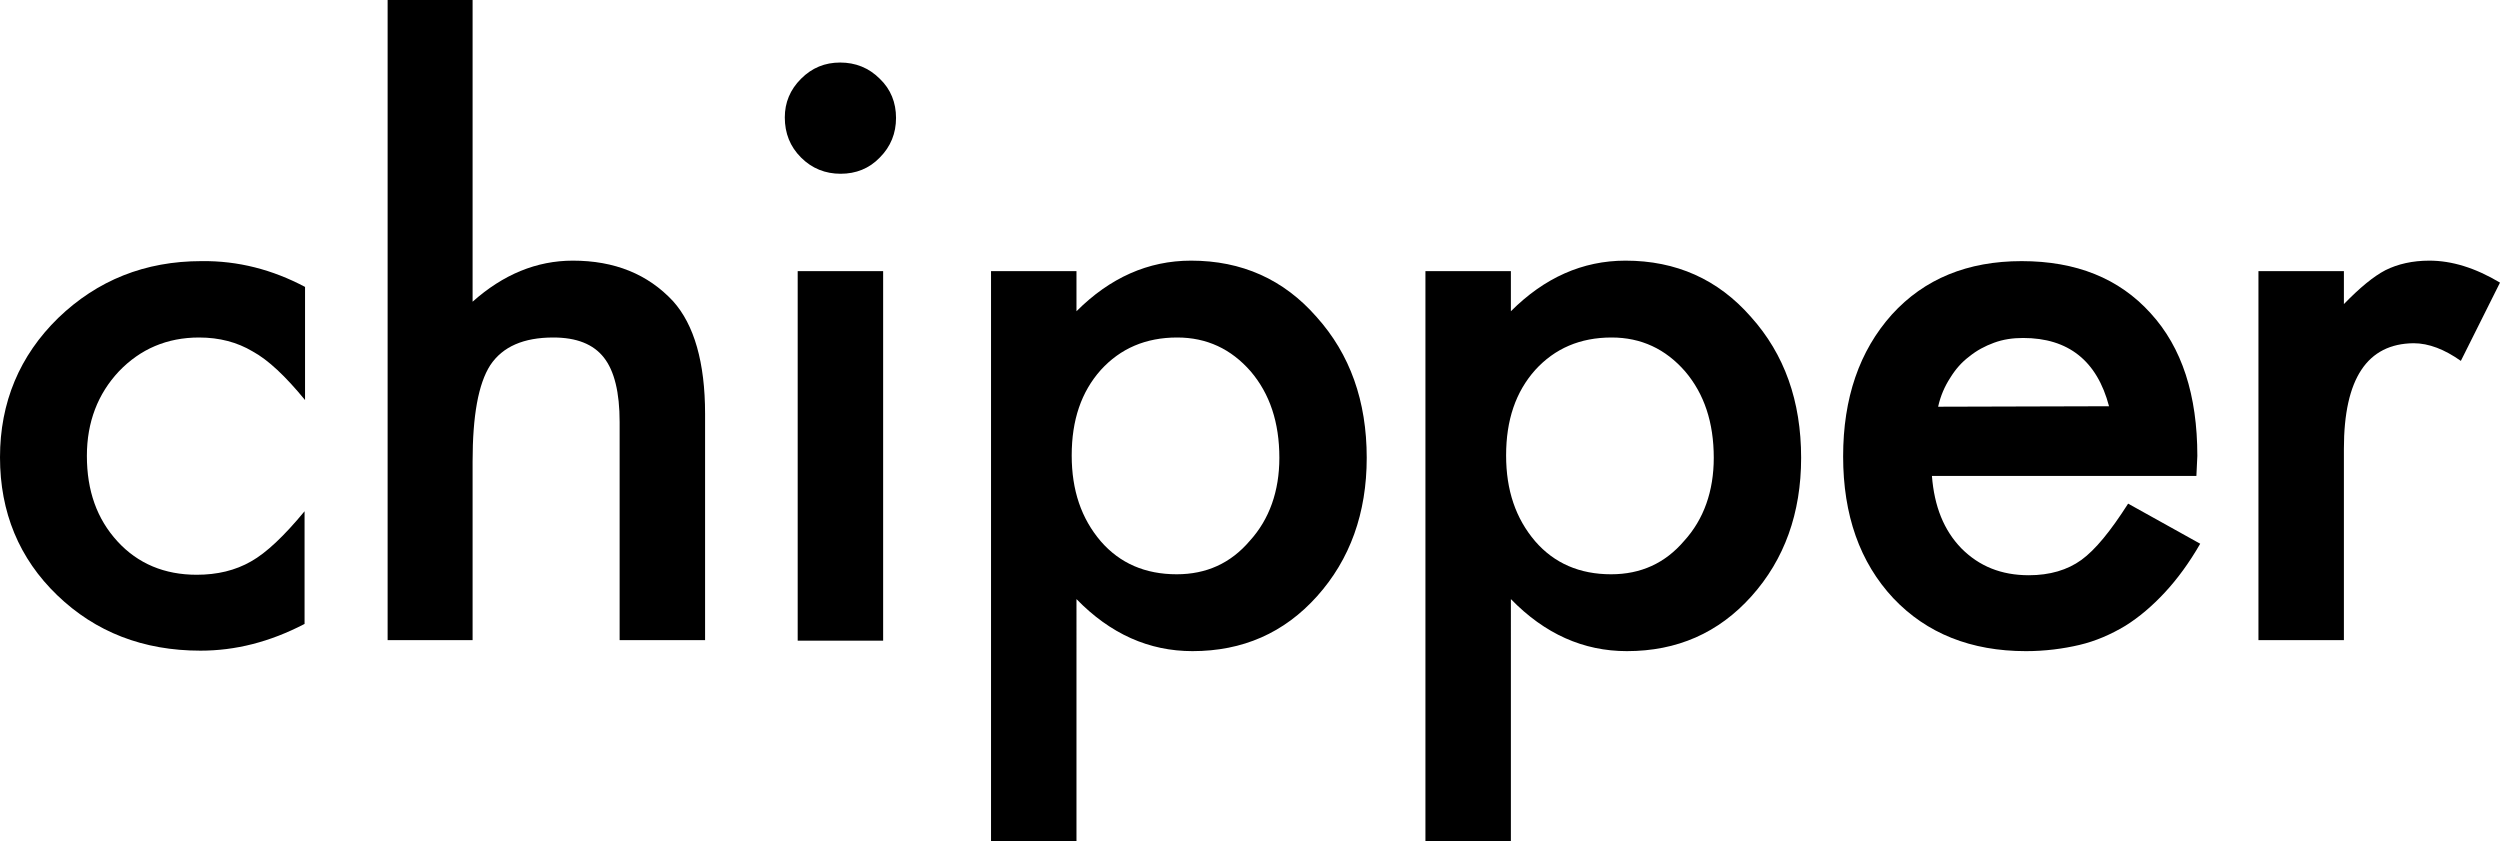 <?xml version="1.0" encoding="utf-8"?>
<!-- Generator: Adobe Illustrator 24.3.0, SVG Export Plug-In . SVG Version: 6.00 Build 0)  -->
<svg version="1.1" id="レイヤー_1" xmlns="http://www.w3.org/2000/svg" xmlns:xlink="http://www.w3.org/1999/xlink" x="0px"
	 y="0px" viewBox="0 0 523.7 176.2" style="enable-background:new 0 0 523.7 176.2;" xml:space="preserve">
<style type="text/css">
	.st0{fill:#000;}
</style>
<g>
	<path class="st0" d="M63.9,60.1v23.7c-4.1-5-7.7-8.4-11-10.2c-3.2-1.9-6.9-2.9-11.2-2.9c-6.7,0-12.3,2.4-16.8,7.1
		c-4.4,4.7-6.7,10.6-6.7,17.7c0,7.3,2.1,13.2,6.4,17.9c4.3,4.7,9.9,7,16.6,7c4.3,0,8.1-0.9,11.4-2.8c3.2-1.8,6.9-5.3,11.2-10.5v23.6
		c-7.3,3.8-14.5,5.6-21.8,5.6c-12,0-22-3.9-30-11.6S0,107.3,0,95.8s4.1-21.3,12.2-29.2c8.2-7.9,18.2-11.9,30-11.9
		C49.9,54.6,57.1,56.5,63.9,60.1z"/>
	<path class="st0" d="M81.2,0H99v63.2c6.4-5.7,13.4-8.6,21-8.6c8.7,0,15.7,2.8,21,8.5c4.4,4.9,6.7,12.8,6.7,23.6v47.4h-17.9V88.4
		c0-6.2-1.1-10.7-3.3-13.5s-5.7-4.2-10.6-4.2c-6.2,0-10.6,1.9-13.2,5.8c-2.5,3.9-3.7,10.6-3.7,20.2v37.4H81.2V0z"/>
	<path class="st0" d="M164.4,24.6c0-3.1,1.1-5.8,3.4-8.1c2.3-2.3,5-3.4,8.2-3.4s6,1.1,8.3,3.4c2.3,2.2,3.4,5,3.4,8.2s-1.1,6-3.4,8.3
		c-2.2,2.3-5,3.4-8.2,3.4s-6-1.1-8.3-3.4C165.5,30.7,164.4,27.9,164.4,24.6z M185,56.8v77.4h-17.9V56.8H185z"/>
	<path class="st0" d="M225.5,176.2h-17.9V56.8h17.9v8.4c7-7,15-10.6,24-10.6c10.6,0,19.4,3.9,26.3,11.8c7,7.8,10.5,17.6,10.5,29.5
		c0,11.6-3.5,21.3-10.4,29s-15.6,11.5-26.1,11.5c-9.1,0-17.2-3.6-24.3-10.9L225.5,176.2L225.5,176.2z M268,95.9c0-7.4-2-13.4-6-18.1
		c-4.1-4.7-9.2-7.1-15.4-7.1c-6.6,0-11.9,2.3-16,6.8c-4.1,4.6-6.1,10.5-6.1,17.9c0,7.3,2,13.2,6.1,18c4,4.6,9.3,6.9,15.9,6.9
		c6.2,0,11.3-2.3,15.3-7C265.9,108.8,268,102.9,268,95.9z"/>
	<path class="st0" d="M316.5,176.2h-17.9V56.8h17.9v8.4c7-7,15-10.6,24-10.6c10.6,0,19.4,3.9,26.3,11.8c7,7.8,10.5,17.6,10.5,29.5
		c0,11.6-3.5,21.3-10.4,29s-15.6,11.5-26.1,11.5c-9.1,0-17.2-3.6-24.3-10.9V176.2z M359,95.9c0-7.4-2-13.4-6-18.1
		c-4.1-4.7-9.2-7.1-15.4-7.1c-6.6,0-11.9,2.3-16,6.8c-4.1,4.6-6.1,10.5-6.1,17.9c0,7.3,2,13.2,6.1,18c4,4.6,9.3,6.9,15.9,6.9
		c6.2,0,11.3-2.3,15.3-7C356.9,108.8,359,102.9,359,95.9z"/>
	<path class="st0" d="M460.1,99.7h-55.4c0.5,6.4,2.5,11.4,6.2,15.2c3.7,3.7,8.3,5.6,14.1,5.6c4.4,0,8.1-1.1,11-3.2s6.1-6,9.8-11.8
		l15.1,8.4c-2.3,4-4.8,7.4-7.4,10.2c-2.6,2.8-5.4,5.2-8.3,7c-3,1.8-6.2,3.2-9.6,4s-7.2,1.3-11.2,1.3c-11.5,0-20.8-3.7-27.8-11.1
		c-7-7.5-10.5-17.4-10.5-29.7c0-12.2,3.4-22.1,10.2-29.7c6.8-7.5,15.9-11.2,27.2-11.2c11.4,0,20.4,3.6,27,10.9
		c6.6,7.2,9.8,17.2,9.8,29.9L460.1,99.7z M441.8,85.1c-2.5-9.5-8.5-14.3-18-14.3c-2.2,0-4.2,0.3-6.1,1s-3.6,1.6-5.2,2.9
		c-1.6,1.2-2.9,2.7-4,4.5c-1.1,1.7-2,3.7-2.5,6L441.8,85.1L441.8,85.1z"/>
	<path class="st0" d="M473.1,56.8H491v6.9c3.3-3.4,6.2-5.8,8.7-7.1c2.6-1.3,5.7-2,9.2-2c4.7,0,9.6,1.5,14.8,4.6l-8.2,16.4
		c-3.4-2.4-6.7-3.7-9.9-3.7C495.9,72,491,79.3,491,94v40.1h-17.9V56.8z"/>
</g>
</svg>
